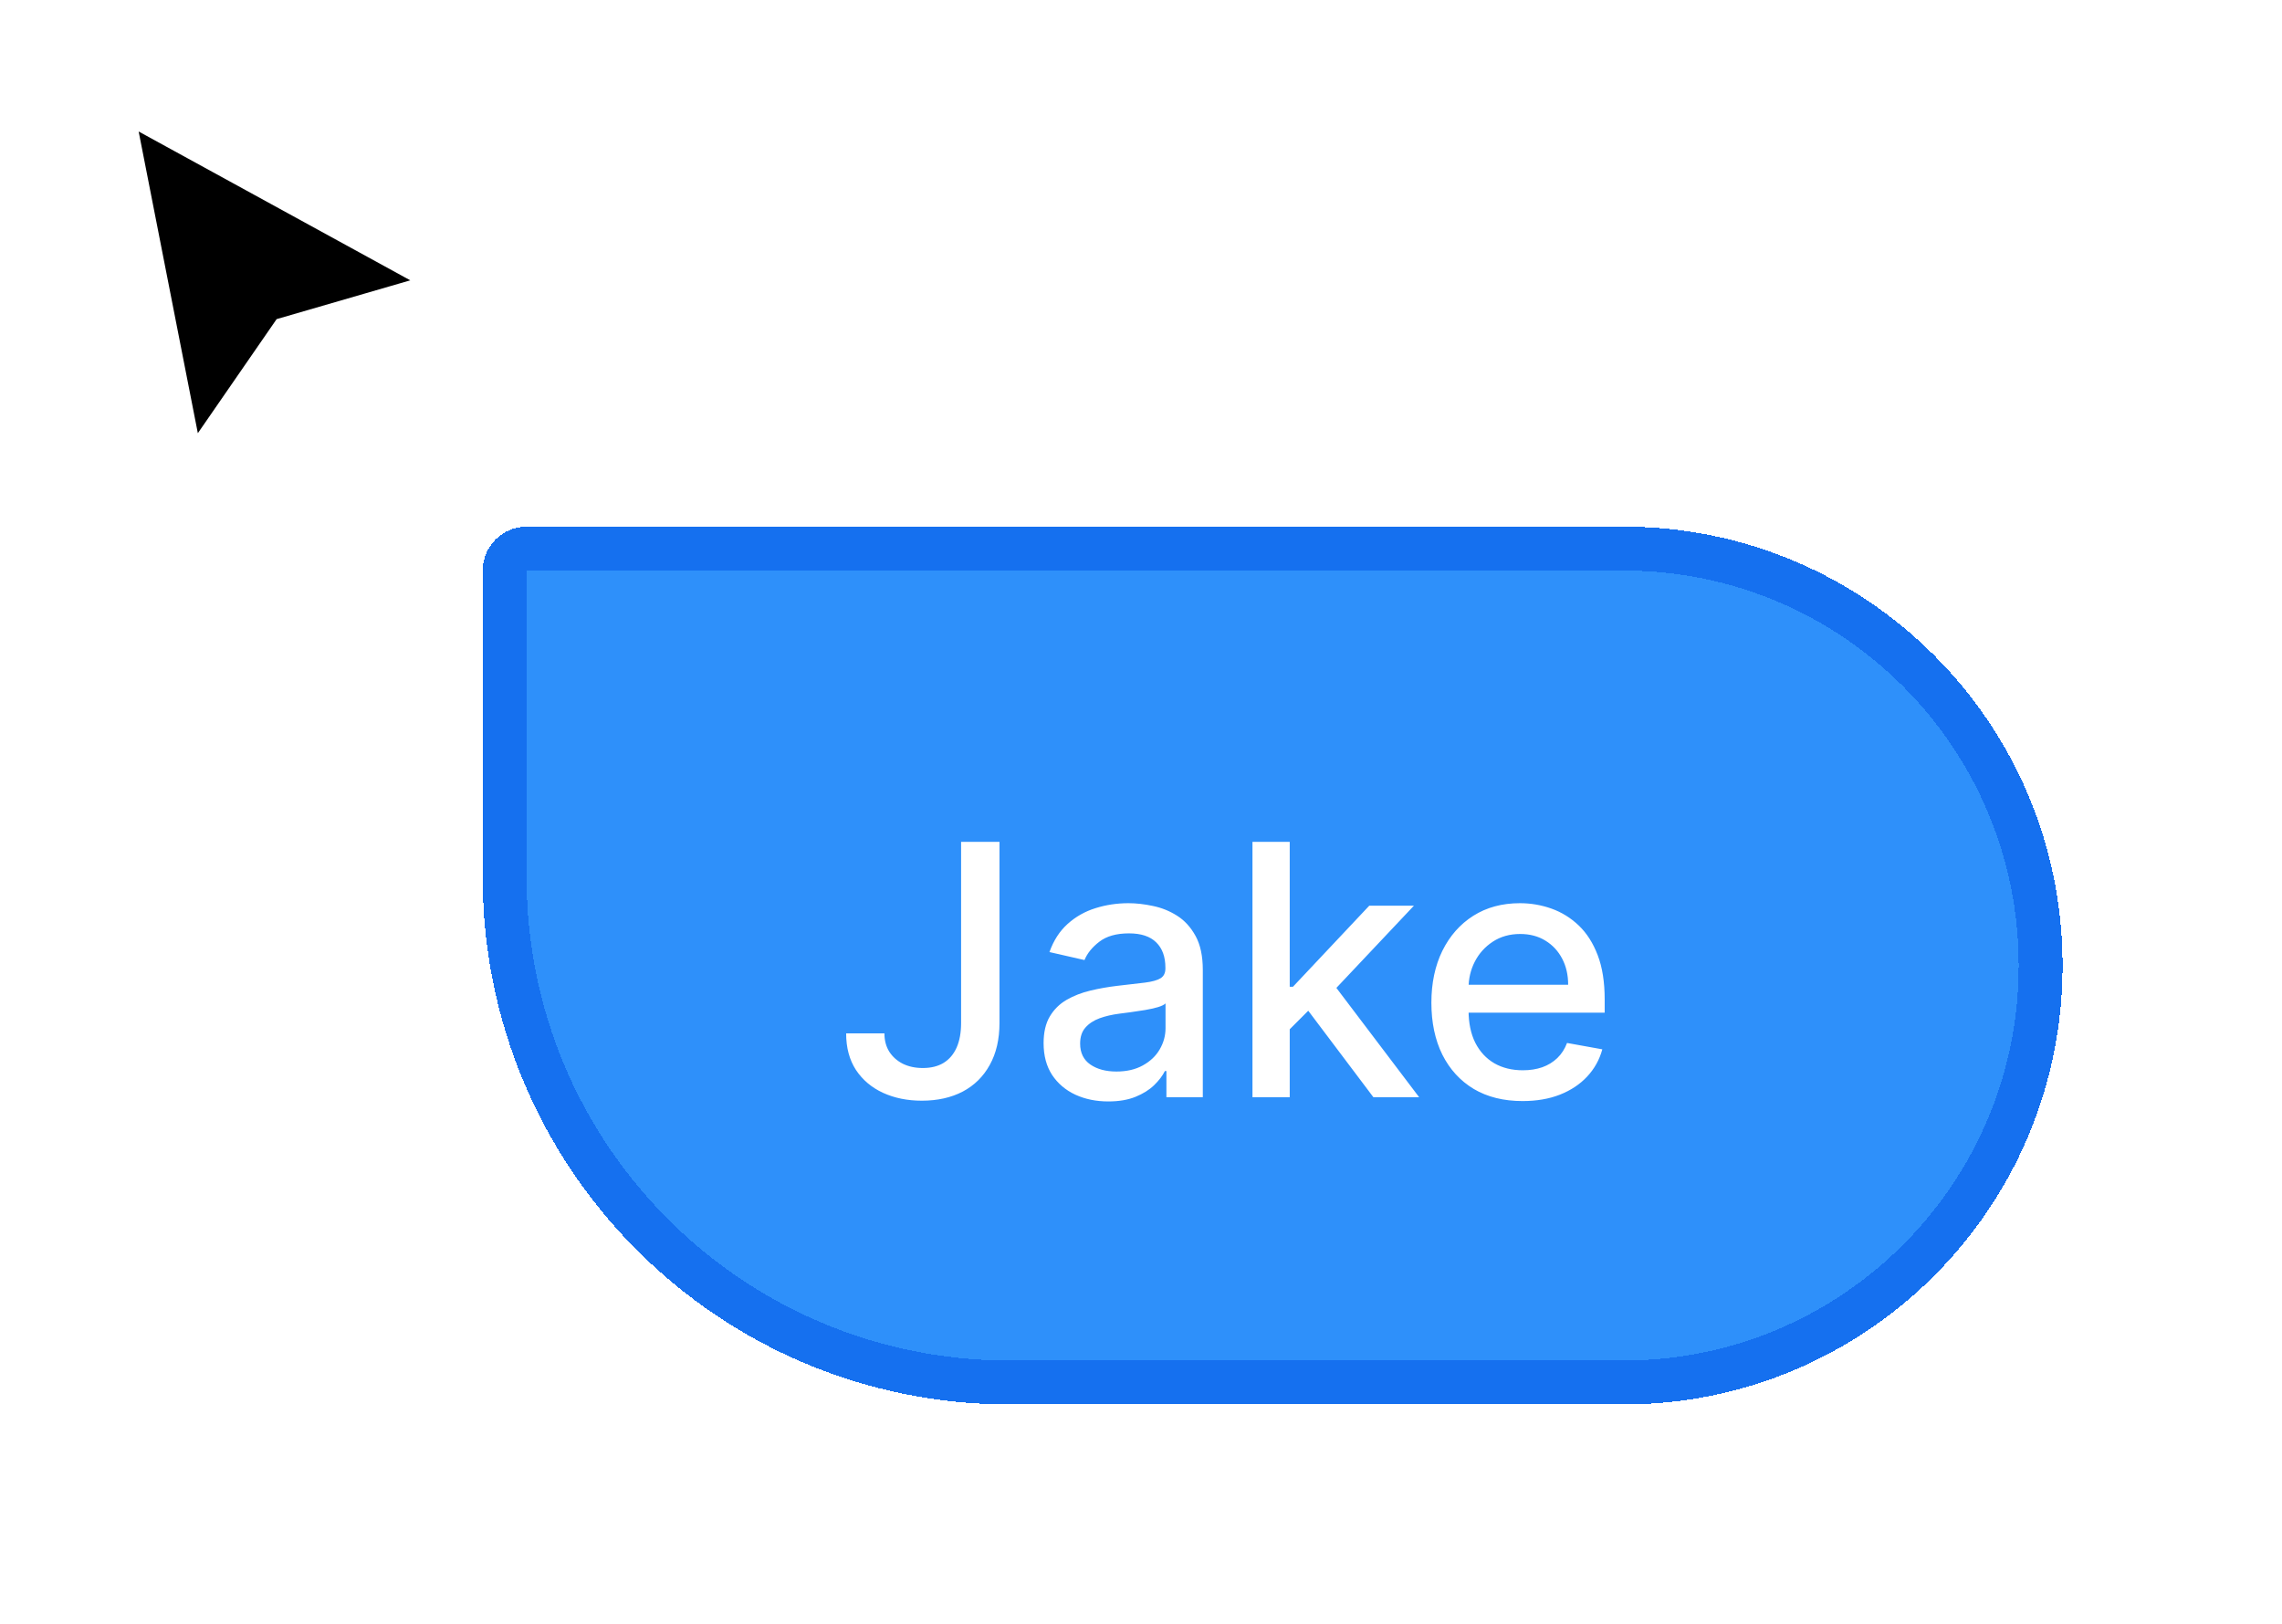 <svg width="104" height="74" viewBox="0 0 104 74" fill="none" xmlns="http://www.w3.org/2000/svg">
<g filter="url(#filter0_d_386_2549)">
<path d="M8.754 20L5.623 4.041L20 11.918L12.918 13.973L8.754 20Z" fill="black"/>
<path d="M8.754 20L5.623 4.041L20 11.918L12.918 13.973L8.754 20Z" stroke="white"/>
</g>
<g filter="url(#filter1_d_386_2549)">
<path d="M18 22C18 20.895 18.895 20 20 20H70C81.046 20 90 28.954 90 40C90 51.046 81.046 60 70 60H42C28.745 60 18 49.255 18 36V22Z" fill="#2E90FA" shape-rendering="crispEdges"/>
<path d="M19 22C19 21.448 19.448 21 20 21H70C80.493 21 89 29.507 89 40C89 50.493 80.493 59 70 59H42C29.297 59 19 48.703 19 36V22Z" stroke="#1570EF" stroke-width="2" shape-rendering="crispEdges"/>
<path d="M39.801 34.364H41.551V42.614C41.551 43.36 41.403 43.998 41.108 44.528C40.816 45.059 40.405 45.464 39.875 45.744C39.345 46.021 38.724 46.159 38.011 46.159C37.356 46.159 36.767 46.04 36.244 45.801C35.725 45.562 35.314 45.216 35.011 44.761C34.712 44.303 34.562 43.746 34.562 43.091H36.307C36.307 43.413 36.381 43.691 36.528 43.926C36.68 44.161 36.886 44.345 37.148 44.477C37.413 44.606 37.716 44.67 38.057 44.67C38.428 44.67 38.742 44.593 39 44.438C39.261 44.278 39.46 44.045 39.597 43.739C39.733 43.432 39.801 43.057 39.801 42.614V34.364ZM46.51 46.193C45.957 46.193 45.457 46.091 45.01 45.886C44.563 45.678 44.209 45.377 43.947 44.983C43.69 44.589 43.561 44.106 43.561 43.534C43.561 43.042 43.656 42.636 43.845 42.318C44.035 42 44.29 41.748 44.612 41.562C44.934 41.377 45.294 41.237 45.692 41.142C46.09 41.047 46.495 40.975 46.908 40.926C47.43 40.865 47.855 40.816 48.18 40.778C48.506 40.737 48.743 40.67 48.891 40.58C49.038 40.489 49.112 40.341 49.112 40.136V40.097C49.112 39.6 48.972 39.216 48.692 38.943C48.415 38.67 48.002 38.534 47.453 38.534C46.881 38.534 46.43 38.661 46.101 38.915C45.775 39.165 45.55 39.443 45.425 39.75L43.828 39.386C44.017 38.856 44.294 38.428 44.658 38.102C45.025 37.773 45.447 37.534 45.925 37.386C46.402 37.235 46.904 37.159 47.43 37.159C47.779 37.159 48.148 37.201 48.538 37.284C48.932 37.364 49.3 37.511 49.641 37.727C49.985 37.943 50.267 38.252 50.487 38.653C50.707 39.051 50.817 39.568 50.817 40.205V46H49.158V44.807H49.09C48.98 45.026 48.815 45.242 48.595 45.455C48.376 45.667 48.093 45.843 47.749 45.983C47.404 46.123 46.991 46.193 46.51 46.193ZM46.879 44.83C47.349 44.83 47.751 44.737 48.084 44.551C48.421 44.365 48.677 44.123 48.851 43.824C49.029 43.521 49.118 43.197 49.118 42.852V41.727C49.057 41.788 48.94 41.845 48.766 41.898C48.595 41.947 48.4 41.99 48.18 42.028C47.961 42.062 47.747 42.095 47.538 42.125C47.33 42.151 47.156 42.174 47.016 42.193C46.686 42.235 46.385 42.305 46.112 42.403C45.843 42.502 45.627 42.644 45.465 42.83C45.305 43.011 45.226 43.254 45.226 43.557C45.226 43.977 45.381 44.295 45.692 44.511C46.002 44.724 46.398 44.83 46.879 44.83ZM54.642 43.04L54.631 40.966H54.926L58.403 37.273H60.438L56.472 41.477H56.205L54.642 43.04ZM53.08 46V34.364H54.778V46H53.08ZM58.591 46L55.466 41.852L56.636 40.665L60.676 46H58.591ZM65.388 46.176C64.528 46.176 63.787 45.992 63.166 45.625C62.549 45.254 62.072 44.733 61.734 44.062C61.401 43.388 61.234 42.599 61.234 41.693C61.234 40.799 61.401 40.011 61.734 39.33C62.072 38.648 62.541 38.115 63.144 37.733C63.749 37.35 64.458 37.159 65.269 37.159C65.761 37.159 66.238 37.24 66.7 37.403C67.162 37.566 67.577 37.822 67.945 38.17C68.312 38.519 68.602 38.972 68.814 39.528C69.026 40.081 69.132 40.754 69.132 41.545V42.148H62.195V40.875H67.467C67.467 40.428 67.376 40.032 67.195 39.688C67.013 39.339 66.757 39.064 66.428 38.864C66.102 38.663 65.719 38.562 65.28 38.562C64.803 38.562 64.386 38.68 64.03 38.915C63.678 39.146 63.405 39.449 63.212 39.824C63.022 40.195 62.928 40.599 62.928 41.034V42.028C62.928 42.612 63.03 43.108 63.234 43.517C63.443 43.926 63.733 44.239 64.104 44.455C64.475 44.667 64.909 44.773 65.405 44.773C65.727 44.773 66.02 44.727 66.285 44.636C66.551 44.542 66.78 44.401 66.973 44.216C67.166 44.03 67.314 43.801 67.416 43.528L69.024 43.818C68.895 44.292 68.664 44.706 68.331 45.062C68.001 45.415 67.587 45.689 67.087 45.886C66.59 46.08 66.024 46.176 65.388 46.176Z" fill="white"/>
</g>
<defs>
<filter id="filter0_d_386_2549" x="2.925" y="2.091" width="20.372" height="22.174" filterUnits="userSpaceOnUse" color-interpolation-filters="sRGB">
<feFlood flood-opacity="0" result="BackgroundImageFix"/>
<feColorMatrix in="SourceAlpha" type="matrix" values="0 0 0 0 0 0 0 0 0 0 0 0 0 0 0 0 0 0 127 0" result="hardAlpha"/>
<feOffset dy="1"/>
<feGaussianBlur stdDeviation="1"/>
<feComposite in2="hardAlpha" operator="out"/>
<feColorMatrix type="matrix" values="0 0 0 0 0 0 0 0 0 0 0 0 0 0 0 0 0 0 0.25 0"/>
<feBlend mode="normal" in2="BackgroundImageFix" result="effect1_dropShadow_386_2549"/>
<feBlend mode="normal" in="SourceGraphic" in2="effect1_dropShadow_386_2549" result="shape"/>
</filter>
<filter id="filter1_d_386_2549" x="12" y="14" width="92" height="60" filterUnits="userSpaceOnUse" color-interpolation-filters="sRGB">
<feFlood flood-opacity="0" result="BackgroundImageFix"/>
<feColorMatrix in="SourceAlpha" type="matrix" values="0 0 0 0 0 0 0 0 0 0 0 0 0 0 0 0 0 0 127 0" result="hardAlpha"/>
<feOffset dx="4" dy="4"/>
<feGaussianBlur stdDeviation="5"/>
<feComposite in2="hardAlpha" operator="out"/>
<feColorMatrix type="matrix" values="0 0 0 0 0.18 0 0 0 0 0.565 0 0 0 0 0.98 0 0 0 0.16 0"/>
<feBlend mode="normal" in2="BackgroundImageFix" result="effect1_dropShadow_386_2549"/>
<feBlend mode="normal" in="SourceGraphic" in2="effect1_dropShadow_386_2549" result="shape"/>
</filter>
</defs>
</svg>

